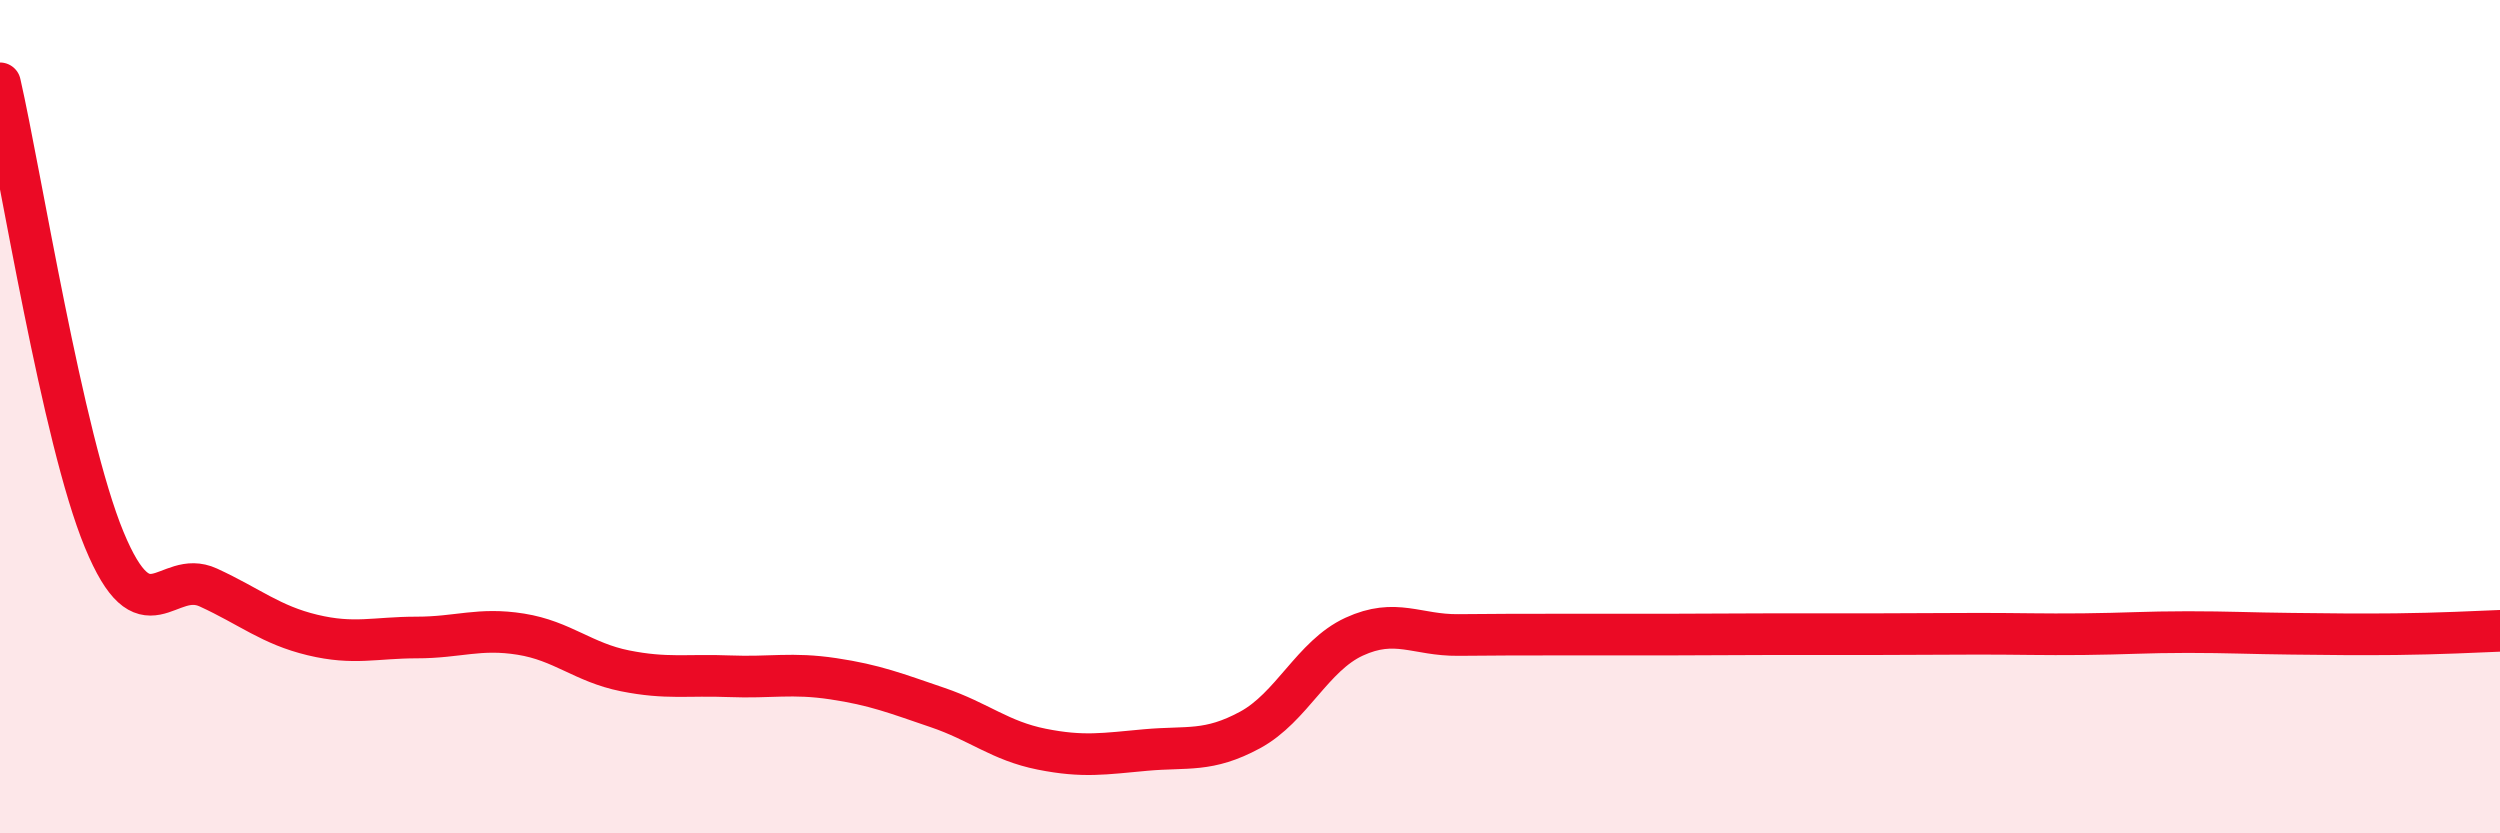 
    <svg width="60" height="20" viewBox="0 0 60 20" xmlns="http://www.w3.org/2000/svg">
      <path
        d="M 0,2 C 0.5,4.19 1.5,10.53 2.5,12.95 C 3.5,15.37 4,13.64 5,14.1 C 6,14.56 6.5,15 7.5,15.24 C 8.5,15.48 9,15.3 10,15.3 C 11,15.3 11.5,15.06 12.5,15.22 C 13.5,15.38 14,15.9 15,16.1 C 16,16.3 16.5,16.19 17.5,16.23 C 18.5,16.27 19,16.14 20,16.29 C 21,16.44 21.5,16.64 22.5,16.98 C 23.5,17.32 24,17.78 25,17.98 C 26,18.18 26.5,18.09 27.5,18 C 28.5,17.91 29,18.06 30,17.52 C 31,16.98 31.5,15.74 32.5,15.28 C 33.5,14.82 34,15.25 35,15.24 C 36,15.23 36.5,15.23 37.5,15.23 C 38.5,15.23 39,15.23 40,15.23 C 41,15.23 41.5,15.22 42.5,15.22 C 43.5,15.22 44,15.22 45,15.22 C 46,15.22 46.5,15.21 47.5,15.21 C 48.5,15.21 49,15.23 50,15.22 C 51,15.21 51.5,15.17 52.5,15.17 C 53.5,15.17 54,15.2 55,15.21 C 56,15.22 56.5,15.23 57.5,15.22 C 58.5,15.21 59.5,15.16 60,15.14L60 20L0 20Z"
        fill="#EB0A25"
        opacity="0.1"
        stroke-linecap="round"
        stroke-linejoin="round"
      />
      <path
        d="M 0,2 C 0.5,4.19 1.5,10.53 2.5,12.95 C 3.5,15.37 4,13.64 5,14.1 C 6,14.56 6.5,15 7.5,15.24 C 8.5,15.48 9,15.3 10,15.3 C 11,15.3 11.5,15.06 12.5,15.22 C 13.5,15.38 14,15.9 15,16.1 C 16,16.3 16.5,16.19 17.5,16.23 C 18.5,16.27 19,16.14 20,16.29 C 21,16.44 21.5,16.64 22.5,16.98 C 23.5,17.32 24,17.78 25,17.98 C 26,18.18 26.5,18.09 27.5,18 C 28.5,17.91 29,18.06 30,17.52 C 31,16.98 31.5,15.74 32.5,15.28 C 33.5,14.82 34,15.25 35,15.24 C 36,15.23 36.5,15.23 37.5,15.23 C 38.5,15.23 39,15.23 40,15.23 C 41,15.23 41.5,15.22 42.5,15.22 C 43.5,15.22 44,15.22 45,15.22 C 46,15.22 46.5,15.21 47.5,15.21 C 48.5,15.21 49,15.23 50,15.22 C 51,15.21 51.5,15.17 52.5,15.17 C 53.5,15.17 54,15.2 55,15.21 C 56,15.22 56.5,15.23 57.5,15.22 C 58.5,15.21 59.5,15.16 60,15.14"
        stroke="#EB0A25"
        stroke-width="1"
        fill="none"
        stroke-linecap="round"
        stroke-linejoin="round"
      />
    </svg>
  